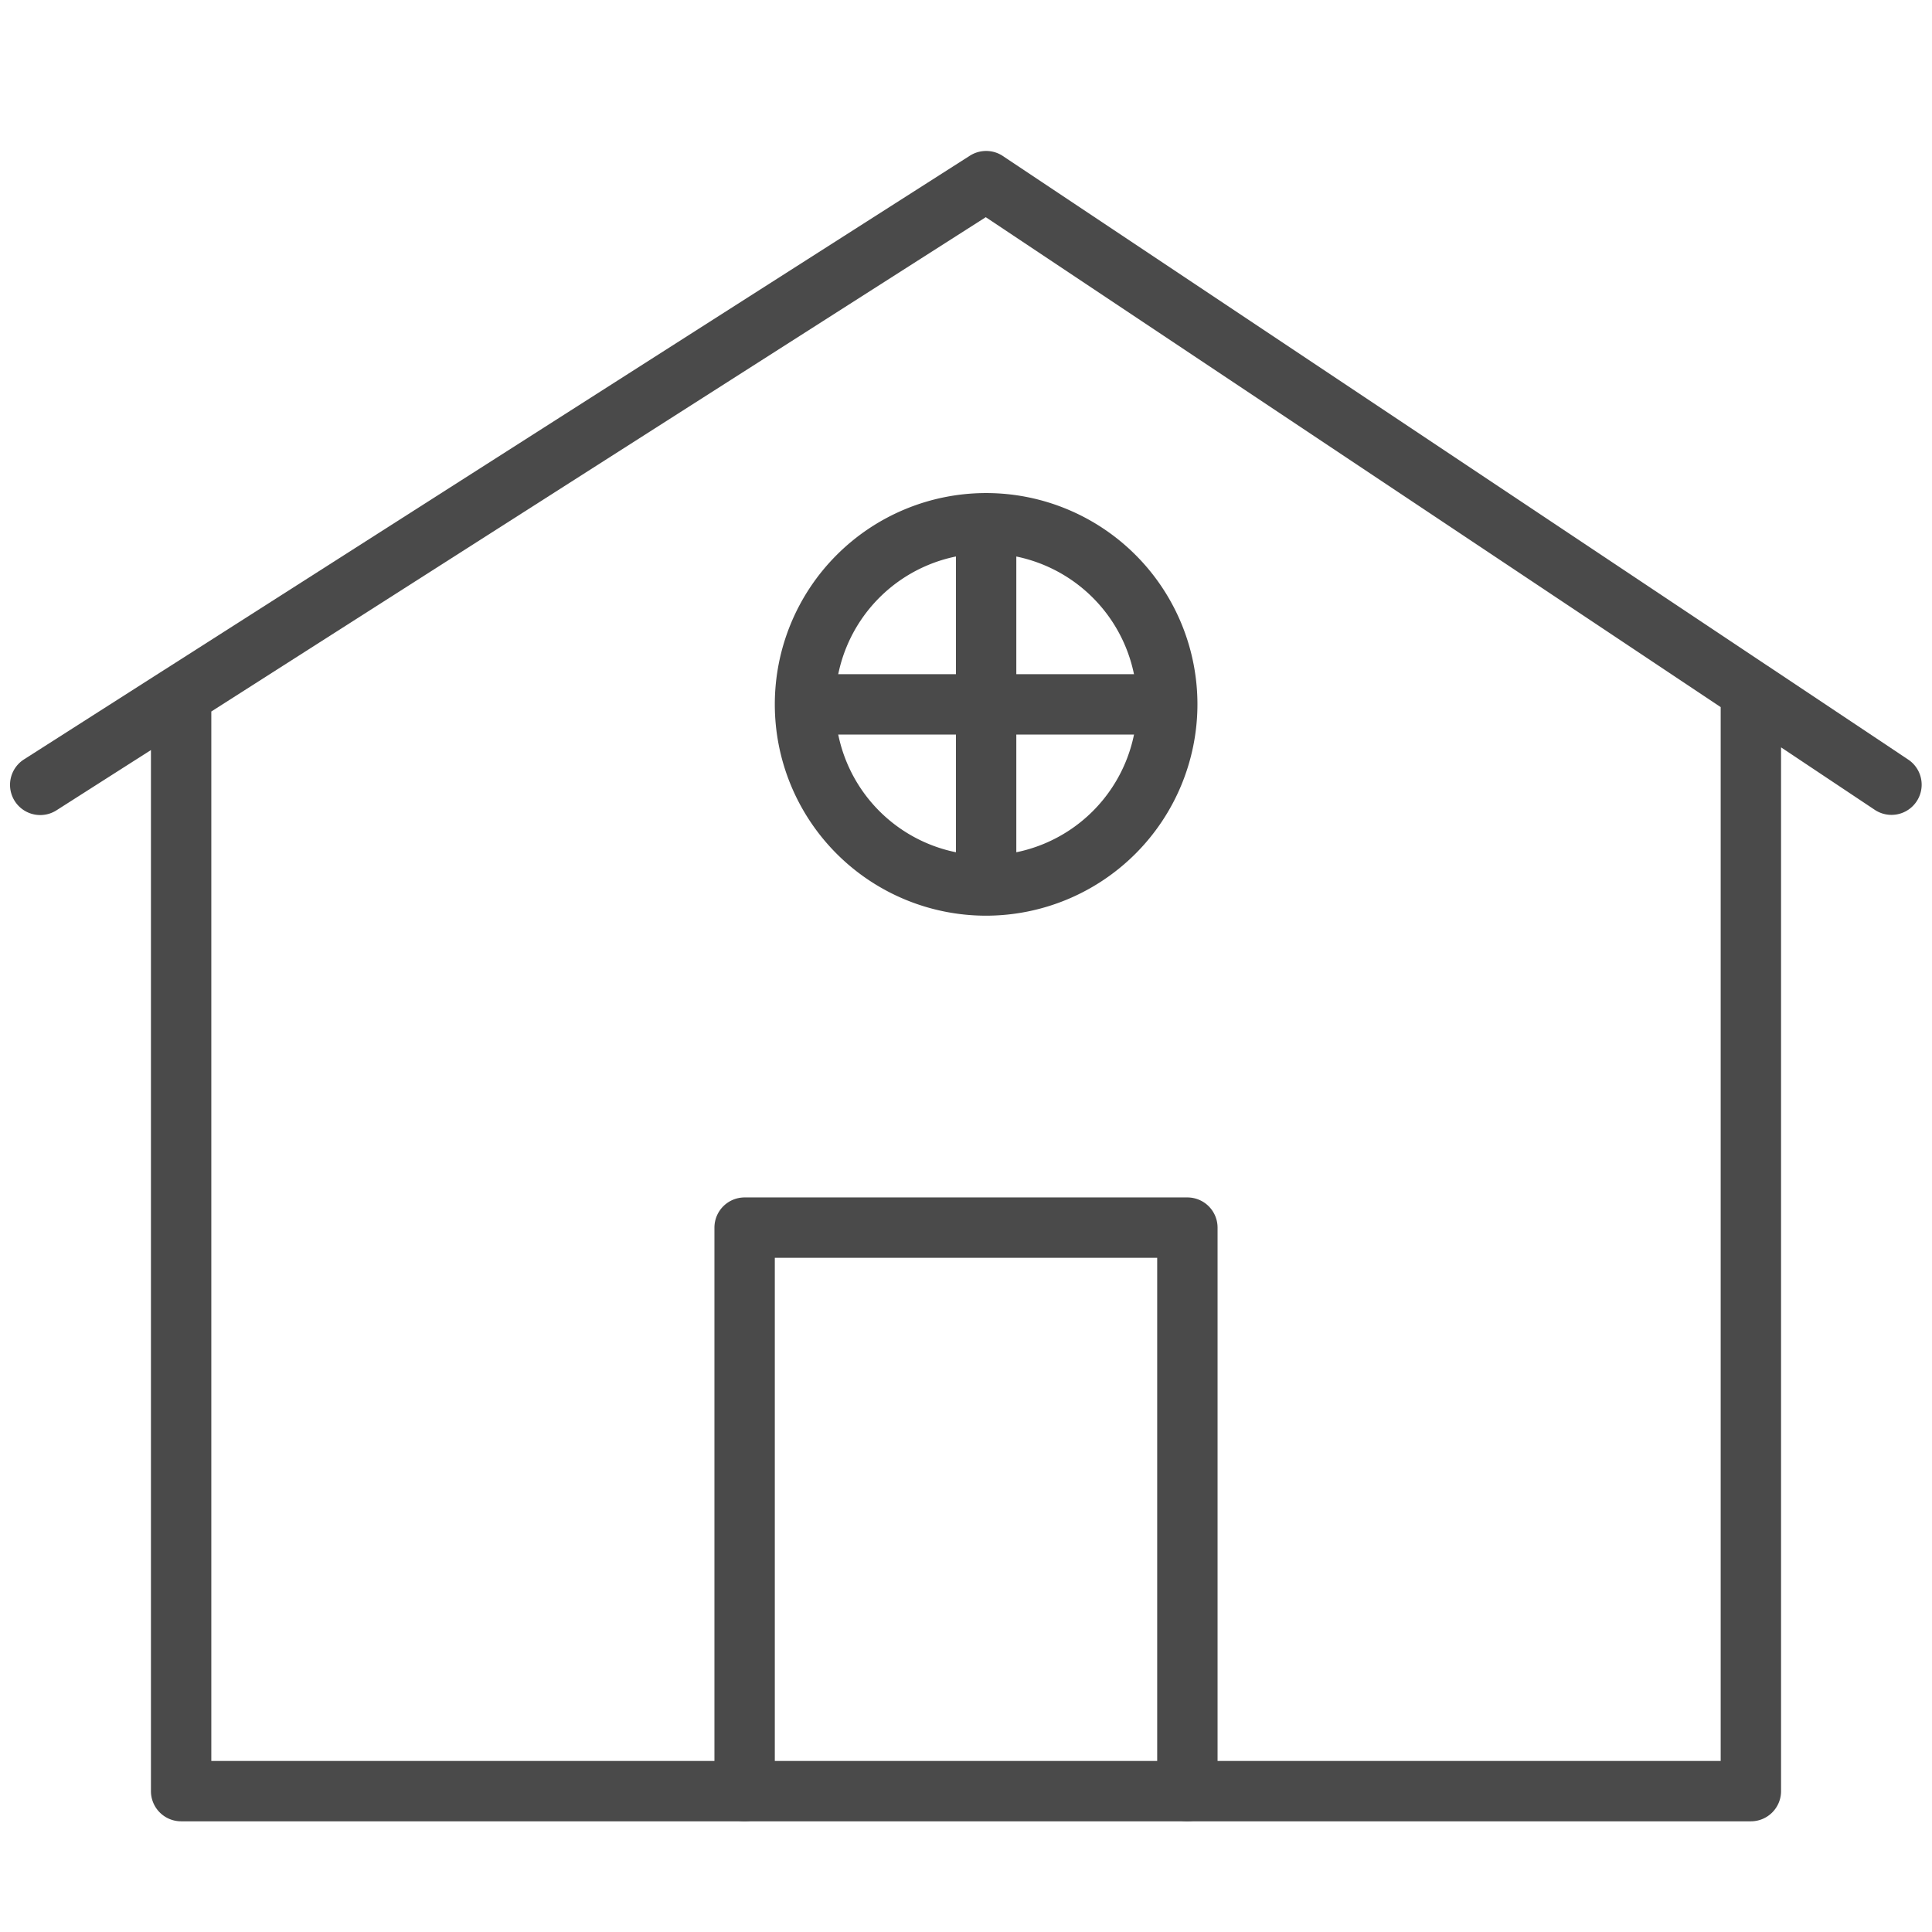 <svg id="Layer_1" data-name="Layer 1" xmlns="http://www.w3.org/2000/svg" width="48" height="48" viewBox="0 0 48 48"><rect width="48" height="48" fill="none"/><path d="M24.5,22.75a5.25,5.25,0,1,1,5.25-5.25A5.256,5.256,0,0,1,24.5,22.75Zm0-9a3.75,3.75,0,1,0,3.75,3.75A3.754,3.754,0,0,0,24.5,13.75Z" fill="#4a4a4a"/><rect x="23.75" y="13" width="1.5" height="9" fill="#4a4a4a"/><rect x="20.41" y="16.75" width="8.59" height="1.5" fill="#4a4a4a"/><path d="M43.5,45.25H4.5a.75.75,0,0,1-.75-.75V18.635L1.403,20.132a.75.75,0,0,1-.807-1.265l3.49-2.228.02-.012L24.097,3.868a.751.751,0,0,1,.819.008L43.906,16.536l.019.012L47.416,18.876a.75.75,0,0,1-.832,1.248L44.25,18.568V44.5A.75.75,0,0,1,43.5,45.25ZM5.25,43.75h37.5V17.568L24.491,5.396,5.25,17.677Z" fill="#4a4a4a"/><path d="M29.5,45.25a.75.75,0,0,1-.75-.75V31.25h-9.5V44.5a.75.75,0,0,1-1.5,0v-14a.75.75,0,0,1,.75-.75h11a.75.75,0,0,1,.75.75v14A.75.75,0,0,1,29.5,45.25Z" fill="#4a4a4a"/></svg>
